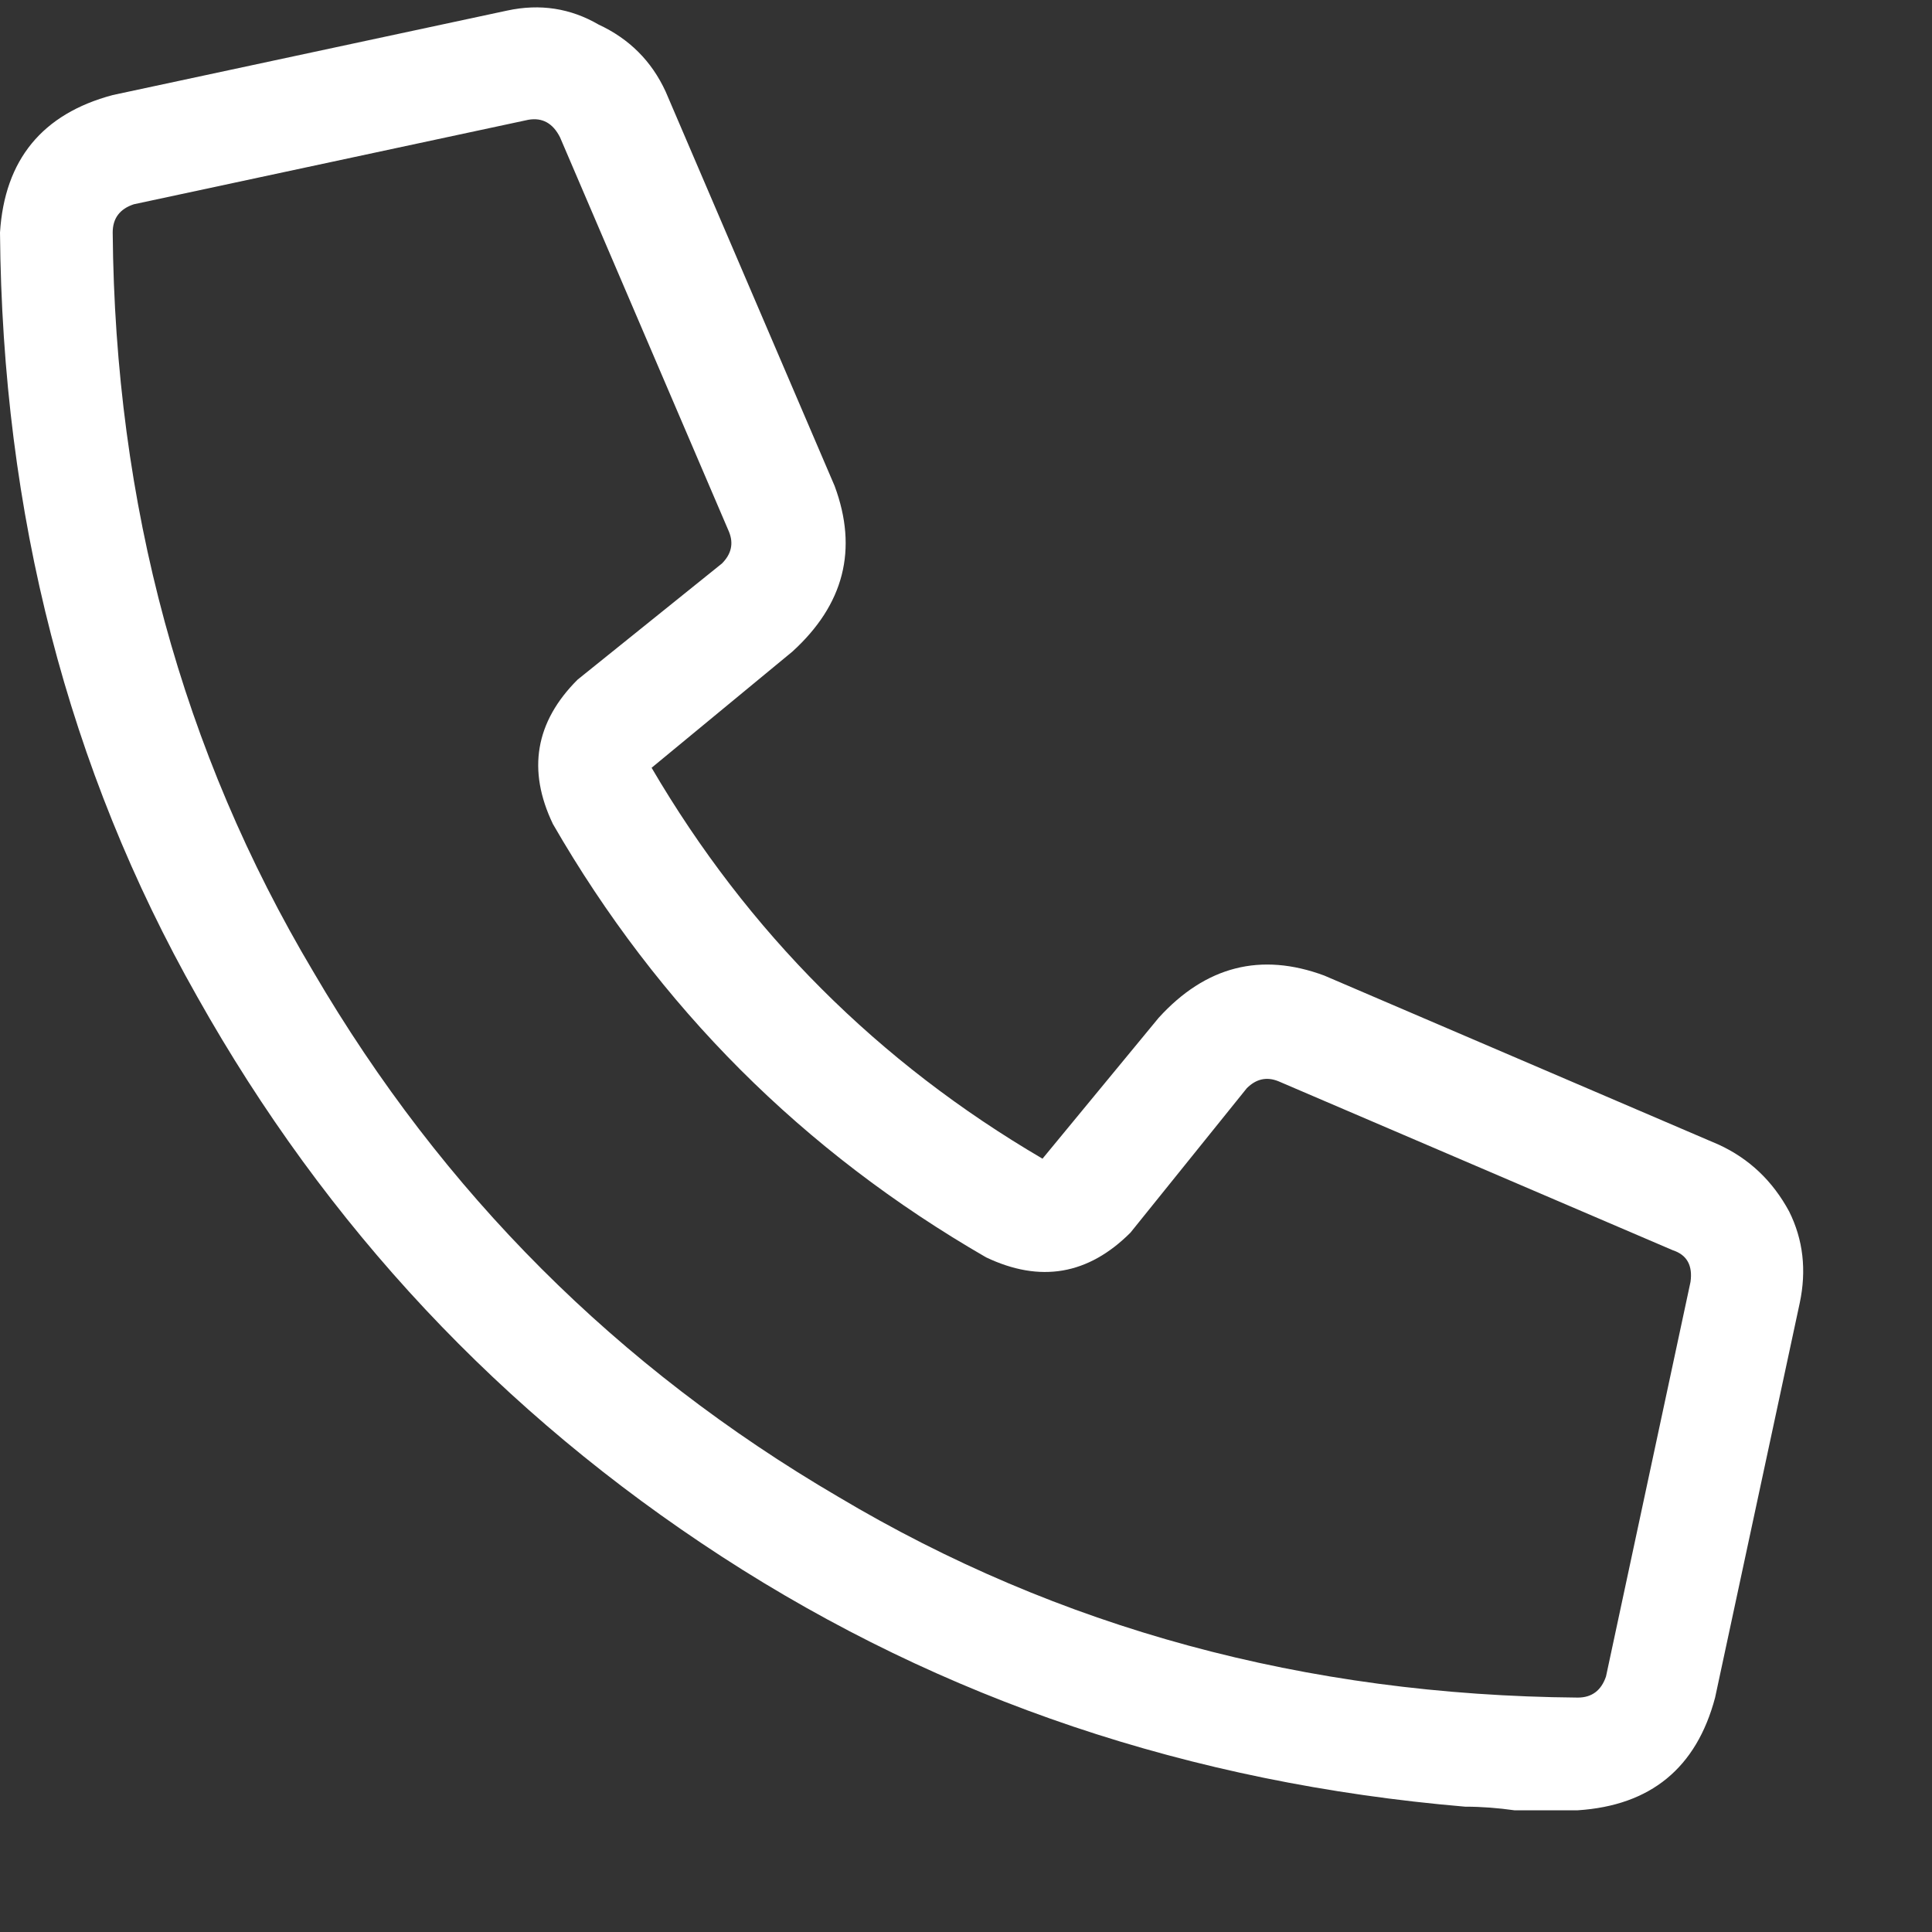 <svg width="15" height="15" viewBox="0 0 15 15" fill="none" xmlns="http://www.w3.org/2000/svg">
<rect x="0" y="0" width="15" height="15" fill="#333333" stroke="none"/>
<path d="M10.281 7.574L13.344 8.887C13.581 8.996 13.763 9.169 13.891 9.406C14 9.625 14.027 9.862 13.973 10.117L13.316 13.18C13.171 13.727 12.815 14.018 12.25 14.055C12.086 14.055 11.922 14.055 11.758 14.055C11.63 14.037 11.503 14.027 11.375 14.027C9.242 13.845 7.319 13.198 5.605 12.086C3.892 10.974 2.534 9.525 1.531 7.738C0.529 5.97 0.018 3.992 0 1.805C0.036 1.24 0.328 0.884 0.875 0.738L3.938 0.082C4.193 0.027 4.43 0.064 4.648 0.191C4.885 0.301 5.059 0.474 5.168 0.711L6.48 3.773C6.663 4.266 6.553 4.694 6.152 5.059L5.059 5.961C5.806 7.237 6.818 8.249 8.094 8.996L8.996 7.902C9.361 7.501 9.789 7.392 10.281 7.574ZM12.25 13.18C12.359 13.18 12.432 13.125 12.469 13.016L13.125 9.953C13.143 9.826 13.098 9.743 12.988 9.707L9.926 8.395C9.835 8.358 9.753 8.376 9.68 8.449L8.777 9.57C8.449 9.898 8.076 9.962 7.656 9.762C6.234 8.941 5.113 7.82 4.293 6.398C4.092 5.979 4.156 5.605 4.484 5.277L5.605 4.375C5.678 4.302 5.697 4.22 5.66 4.129L4.348 1.066C4.293 0.957 4.211 0.911 4.102 0.93L1.039 1.586C0.93 1.622 0.875 1.695 0.875 1.805C0.893 3.919 1.413 5.833 2.434 7.547C3.436 9.26 4.794 10.618 6.508 11.621C8.221 12.642 10.135 13.162 12.25 13.18Z" fill="white"/>
</svg>
